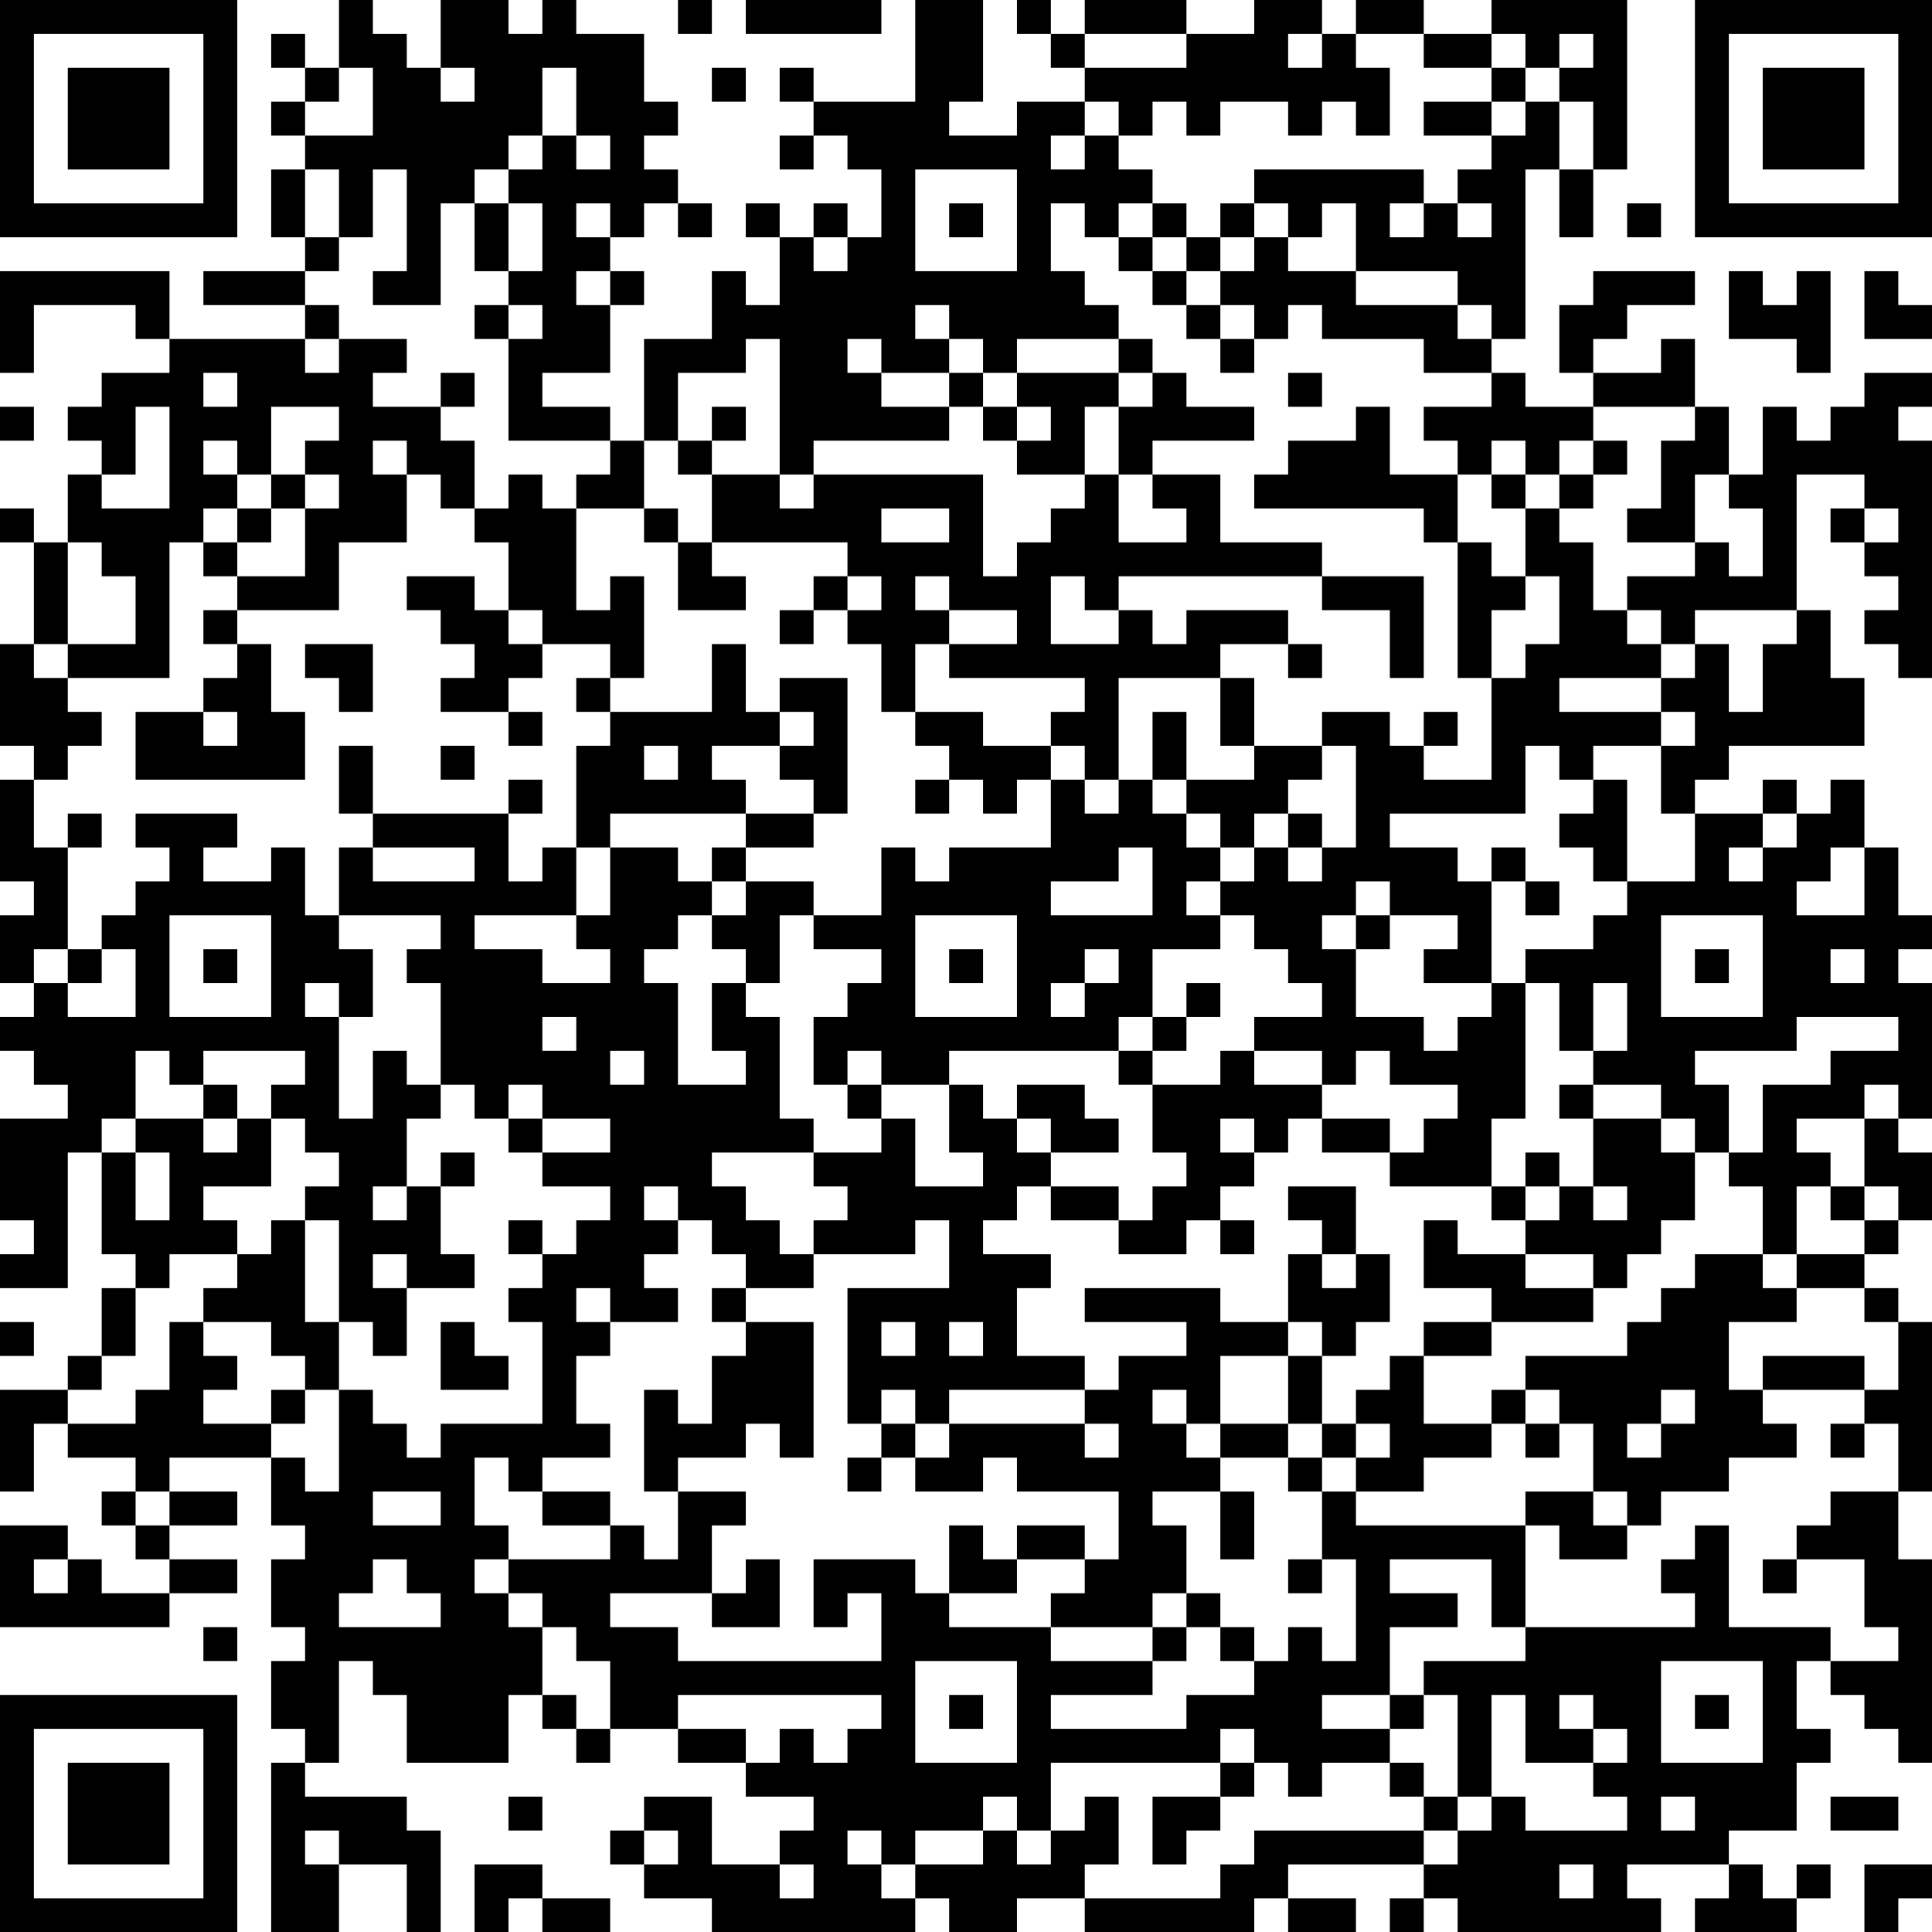 <?xml version="1.0" encoding="UTF-8"?>
<svg xmlns="http://www.w3.org/2000/svg" version="1.1" width="240" height="240" viewBox="0 0 240 240"><rect x="0" y="0" width="240" height="240" fill="#ffffff"/><g transform="scale(4.211)"><g transform="translate(0,0)"><path fill-rule="evenodd" d="M10 0L10 2L9 2L9 1L8 1L8 2L9 2L9 3L8 3L8 4L9 4L9 5L8 5L8 7L9 7L9 8L6 8L6 9L9 9L9 10L5 10L5 8L0 8L0 11L1 11L1 9L4 9L4 10L5 10L5 11L3 11L3 12L2 12L2 13L3 13L3 14L2 14L2 16L1 16L1 15L0 15L0 16L1 16L1 19L0 19L0 22L1 22L1 23L0 23L0 26L1 26L1 27L0 27L0 29L1 29L1 30L0 30L0 31L1 31L1 32L2 32L2 33L0 33L0 36L1 36L1 37L0 37L0 38L2 38L2 34L3 34L3 37L4 37L4 38L3 38L3 40L2 40L2 41L0 41L0 44L1 44L1 42L2 42L2 43L4 43L4 44L3 44L3 45L4 45L4 46L5 46L5 47L3 47L3 46L2 46L2 45L0 45L0 48L5 48L5 47L7 47L7 46L5 46L5 45L7 45L7 44L5 44L5 43L8 43L8 45L9 45L9 46L8 46L8 48L9 48L9 49L8 49L8 51L9 51L9 52L8 52L8 57L10 57L10 55L12 55L12 57L13 57L13 54L12 54L12 53L9 53L9 52L10 52L10 49L11 49L11 50L12 50L12 52L15 52L15 50L16 50L16 51L17 51L17 52L18 52L18 51L20 51L20 52L22 52L22 53L24 53L24 54L23 54L23 55L21 55L21 53L19 53L19 54L18 54L18 55L19 55L19 56L21 56L21 57L27 57L27 56L28 56L28 57L30 57L30 56L32 56L32 57L37 57L37 56L38 56L38 57L40 57L40 56L38 56L38 55L42 55L42 56L41 56L41 57L42 57L42 56L43 56L43 57L49 57L49 56L48 56L48 55L51 55L51 56L50 56L50 57L53 57L53 56L54 56L54 55L53 55L53 56L52 56L52 55L51 55L51 54L53 54L53 52L54 52L54 51L53 51L53 49L54 49L54 50L55 50L55 51L56 51L56 52L57 52L57 46L56 46L56 44L57 44L57 39L56 39L56 38L55 38L55 37L56 37L56 36L57 36L57 34L56 34L56 33L57 33L57 29L56 29L56 28L57 28L57 27L56 27L56 25L55 25L55 23L54 23L54 24L53 24L53 23L52 23L52 24L50 24L50 23L51 23L51 22L55 22L55 20L54 20L54 18L53 18L53 14L55 14L55 15L54 15L54 16L55 16L55 17L56 17L56 18L55 18L55 19L56 19L56 20L57 20L57 13L56 13L56 12L57 12L57 11L55 11L55 12L54 12L54 13L53 13L53 12L52 12L52 14L51 14L51 12L50 12L50 10L49 10L49 11L47 11L47 10L48 10L48 9L50 9L50 8L47 8L47 9L46 9L46 11L47 11L47 12L45 12L45 11L44 11L44 10L45 10L45 5L46 5L46 7L47 7L47 5L48 5L48 0L44 0L44 1L42 1L42 0L40 0L40 1L39 1L39 0L37 0L37 1L35 1L35 0L32 0L32 1L31 1L31 0L30 0L30 1L31 1L31 2L32 2L32 3L30 3L30 4L28 4L28 3L29 3L29 0L27 0L27 3L24 3L24 2L23 2L23 3L24 3L24 4L23 4L23 5L24 5L24 4L25 4L25 5L26 5L26 7L25 7L25 6L24 6L24 7L23 7L23 6L22 6L22 7L23 7L23 9L22 9L22 8L21 8L21 10L19 10L19 13L18 13L18 12L16 12L16 11L18 11L18 9L19 9L19 8L18 8L18 7L19 7L19 6L20 6L20 7L21 7L21 6L20 6L20 5L19 5L19 4L20 4L20 3L19 3L19 1L17 1L17 0L16 0L16 1L15 1L15 0L13 0L13 2L12 2L12 1L11 1L11 0ZM20 0L20 1L21 1L21 0ZM22 0L22 1L26 1L26 0ZM32 1L32 2L35 2L35 1ZM38 1L38 2L39 2L39 1ZM40 1L40 2L41 2L41 4L40 4L40 3L39 3L39 4L38 4L38 3L36 3L36 4L35 4L35 3L34 3L34 4L33 4L33 3L32 3L32 4L31 4L31 5L32 5L32 4L33 4L33 5L34 5L34 6L33 6L33 7L32 7L32 6L31 6L31 8L32 8L32 9L33 9L33 10L30 10L30 11L29 11L29 10L28 10L28 9L27 9L27 10L28 10L28 11L26 11L26 10L25 10L25 11L26 11L26 12L28 12L28 13L24 13L24 14L23 14L23 10L22 10L22 11L20 11L20 13L19 13L19 15L17 15L17 14L18 14L18 13L15 13L15 10L16 10L16 9L15 9L15 8L16 8L16 6L15 6L15 5L16 5L16 4L17 4L17 5L18 5L18 4L17 4L17 2L16 2L16 4L15 4L15 5L14 5L14 6L13 6L13 9L11 9L11 8L12 8L12 5L11 5L11 7L10 7L10 5L9 5L9 7L10 7L10 8L9 8L9 9L10 9L10 10L9 10L9 11L10 11L10 10L12 10L12 11L11 11L11 12L13 12L13 13L14 13L14 15L13 15L13 14L12 14L12 13L11 13L11 14L12 14L12 16L10 16L10 18L7 18L7 17L9 17L9 15L10 15L10 14L9 14L9 13L10 13L10 12L8 12L8 14L7 14L7 13L6 13L6 14L7 14L7 15L6 15L6 16L5 16L5 20L2 20L2 19L4 19L4 17L3 17L3 16L2 16L2 19L1 19L1 20L2 20L2 21L3 21L3 22L2 22L2 23L1 23L1 25L2 25L2 28L1 28L1 29L2 29L2 30L4 30L4 28L3 28L3 27L4 27L4 26L5 26L5 25L4 25L4 24L7 24L7 25L6 25L6 26L8 26L8 25L9 25L9 27L10 27L10 28L11 28L11 30L10 30L10 29L9 29L9 30L10 30L10 33L11 33L11 31L12 31L12 32L13 32L13 33L12 33L12 35L11 35L11 36L12 36L12 35L13 35L13 37L14 37L14 38L12 38L12 37L11 37L11 38L12 38L12 40L11 40L11 39L10 39L10 36L9 36L9 35L10 35L10 34L9 34L9 33L8 33L8 32L9 32L9 31L6 31L6 32L5 32L5 31L4 31L4 33L3 33L3 34L4 34L4 36L5 36L5 34L4 34L4 33L6 33L6 34L7 34L7 33L8 33L8 35L6 35L6 36L7 36L7 37L5 37L5 38L4 38L4 40L3 40L3 41L2 41L2 42L4 42L4 41L5 41L5 39L6 39L6 40L7 40L7 41L6 41L6 42L8 42L8 43L9 43L9 44L10 44L10 41L11 41L11 42L12 42L12 43L13 43L13 42L16 42L16 39L15 39L15 38L16 38L16 37L17 37L17 36L18 36L18 35L16 35L16 34L18 34L18 33L16 33L16 32L15 32L15 33L14 33L14 32L13 32L13 29L12 29L12 28L13 28L13 27L10 27L10 25L11 25L11 26L14 26L14 25L11 25L11 24L15 24L15 26L16 26L16 25L17 25L17 27L14 27L14 28L16 28L16 29L18 29L18 28L17 28L17 27L18 27L18 25L20 25L20 26L21 26L21 27L20 27L20 28L19 28L19 29L20 29L20 32L22 32L22 31L21 31L21 29L22 29L22 30L23 30L23 33L24 33L24 34L21 34L21 35L22 35L22 36L23 36L23 37L24 37L24 38L22 38L22 37L21 37L21 36L20 36L20 35L19 35L19 36L20 36L20 37L19 37L19 38L20 38L20 39L18 39L18 38L17 38L17 39L18 39L18 40L17 40L17 42L18 42L18 43L16 43L16 44L15 44L15 43L14 43L14 45L15 45L15 46L14 46L14 47L15 47L15 48L16 48L16 50L17 50L17 51L18 51L18 49L17 49L17 48L16 48L16 47L15 47L15 46L18 46L18 45L19 45L19 46L20 46L20 44L22 44L22 45L21 45L21 47L18 47L18 48L20 48L20 49L26 49L26 47L25 47L25 48L24 48L24 46L27 46L27 47L28 47L28 48L31 48L31 49L34 49L34 50L31 50L31 51L35 51L35 50L37 50L37 49L38 49L38 48L39 48L39 49L40 49L40 46L39 46L39 44L40 44L40 45L45 45L45 48L44 48L44 46L41 46L41 47L43 47L43 48L41 48L41 50L39 50L39 51L41 51L41 52L39 52L39 53L38 53L38 52L37 52L37 51L36 51L36 52L31 52L31 54L30 54L30 53L29 53L29 54L27 54L27 55L26 55L26 54L25 54L25 55L26 55L26 56L27 56L27 55L29 55L29 54L30 54L30 55L31 55L31 54L32 54L32 53L33 53L33 55L32 55L32 56L36 56L36 55L37 55L37 54L42 54L42 55L43 55L43 54L44 54L44 53L45 53L45 54L48 54L48 53L47 53L47 52L48 52L48 51L47 51L47 50L46 50L46 51L47 51L47 52L45 52L45 50L44 50L44 53L43 53L43 50L42 50L42 49L45 49L45 48L50 48L50 47L49 47L49 46L50 46L50 45L51 45L51 48L54 48L54 49L56 49L56 48L55 48L55 46L53 46L53 45L54 45L54 44L56 44L56 42L55 42L55 41L56 41L56 39L55 39L55 38L53 38L53 37L55 37L55 36L56 36L56 35L55 35L55 33L56 33L56 32L55 32L55 33L53 33L53 34L54 34L54 35L53 35L53 37L52 37L52 35L51 35L51 34L52 34L52 32L54 32L54 31L56 31L56 30L53 30L53 31L50 31L50 32L51 32L51 34L50 34L50 33L49 33L49 32L47 32L47 31L48 31L48 29L47 29L47 31L46 31L46 29L45 29L45 28L47 28L47 27L48 27L48 26L50 26L50 24L49 24L49 22L50 22L50 21L49 21L49 20L50 20L50 19L51 19L51 21L52 21L52 19L53 19L53 18L50 18L50 19L49 19L49 18L48 18L48 17L50 17L50 16L51 16L51 17L52 17L52 15L51 15L51 14L50 14L50 16L48 16L48 15L49 15L49 13L50 13L50 12L47 12L47 13L46 13L46 14L45 14L45 13L44 13L44 14L43 14L43 13L42 13L42 12L44 12L44 11L42 11L42 10L39 10L39 9L38 9L38 10L37 10L37 9L36 9L36 8L37 8L37 7L38 7L38 8L40 8L40 9L43 9L43 10L44 10L44 9L43 9L43 8L40 8L40 6L39 6L39 7L38 7L38 6L37 6L37 5L42 5L42 6L41 6L41 7L42 7L42 6L43 6L43 7L44 7L44 6L43 6L43 5L44 5L44 4L45 4L45 3L46 3L46 5L47 5L47 3L46 3L46 2L47 2L47 1L46 1L46 2L45 2L45 1L44 1L44 2L42 2L42 1ZM10 2L10 3L9 3L9 4L11 4L11 2ZM13 2L13 3L14 3L14 2ZM21 2L21 3L22 3L22 2ZM44 2L44 3L42 3L42 4L44 4L44 3L45 3L45 2ZM27 5L27 8L30 8L30 5ZM14 6L14 8L15 8L15 6ZM17 6L17 7L18 7L18 6ZM28 6L28 7L29 7L29 6ZM34 6L34 7L33 7L33 8L34 8L34 9L35 9L35 10L36 10L36 11L37 11L37 10L36 10L36 9L35 9L35 8L36 8L36 7L37 7L37 6L36 6L36 7L35 7L35 6ZM48 6L48 7L49 7L49 6ZM24 7L24 8L25 8L25 7ZM34 7L34 8L35 8L35 7ZM17 8L17 9L18 9L18 8ZM51 8L51 10L53 10L53 11L54 11L54 8L53 8L53 9L52 9L52 8ZM55 8L55 10L57 10L57 9L56 9L56 8ZM14 9L14 10L15 10L15 9ZM33 10L33 11L30 11L30 12L29 12L29 11L28 11L28 12L29 12L29 13L30 13L30 14L32 14L32 15L31 15L31 16L30 16L30 17L29 17L29 14L24 14L24 15L23 15L23 14L21 14L21 13L22 13L22 12L21 12L21 13L20 13L20 14L21 14L21 16L20 16L20 15L19 15L19 16L20 16L20 18L22 18L22 17L21 17L21 16L25 16L25 17L24 17L24 18L23 18L23 19L24 19L24 18L25 18L25 19L26 19L26 21L27 21L27 22L28 22L28 23L27 23L27 24L28 24L28 23L29 23L29 24L30 24L30 23L31 23L31 25L28 25L28 26L27 26L27 25L26 25L26 27L24 27L24 26L22 26L22 25L24 25L24 24L25 24L25 20L23 20L23 21L22 21L22 19L21 19L21 21L18 21L18 20L19 20L19 17L18 17L18 18L17 18L17 15L16 15L16 14L15 14L15 15L14 15L14 16L15 16L15 18L14 18L14 17L12 17L12 18L13 18L13 19L14 19L14 20L13 20L13 21L15 21L15 22L16 22L16 21L15 21L15 20L16 20L16 19L18 19L18 20L17 20L17 21L18 21L18 22L17 22L17 25L18 25L18 24L22 24L22 25L21 25L21 26L22 26L22 27L21 27L21 28L22 28L22 29L23 29L23 27L24 27L24 28L26 28L26 29L25 29L25 30L24 30L24 32L25 32L25 33L26 33L26 34L24 34L24 35L25 35L25 36L24 36L24 37L27 37L27 36L28 36L28 38L25 38L25 42L26 42L26 43L25 43L25 44L26 44L26 43L27 43L27 44L29 44L29 43L30 43L30 44L33 44L33 46L32 46L32 45L30 45L30 46L29 46L29 45L28 45L28 47L30 47L30 46L32 46L32 47L31 47L31 48L34 48L34 49L35 49L35 48L36 48L36 49L37 49L37 48L36 48L36 47L35 47L35 45L34 45L34 44L36 44L36 46L37 46L37 44L36 44L36 43L38 43L38 44L39 44L39 43L40 43L40 44L42 44L42 43L44 43L44 42L45 42L45 43L46 43L46 42L47 42L47 44L45 44L45 45L46 45L46 46L48 46L48 45L49 45L49 44L51 44L51 43L53 43L53 42L52 42L52 41L55 41L55 40L52 40L52 41L51 41L51 39L53 39L53 38L52 38L52 37L50 37L50 38L49 38L49 39L48 39L48 40L45 40L45 41L44 41L44 42L42 42L42 40L44 40L44 39L47 39L47 38L48 38L48 37L49 37L49 36L50 36L50 34L49 34L49 33L47 33L47 32L46 32L46 33L47 33L47 35L46 35L46 34L45 34L45 35L44 35L44 33L45 33L45 29L44 29L44 26L45 26L45 27L46 27L46 26L45 26L45 25L44 25L44 26L43 26L43 25L41 25L41 24L45 24L45 22L46 22L46 23L47 23L47 24L46 24L46 25L47 25L47 26L48 26L48 23L47 23L47 22L49 22L49 21L46 21L46 20L49 20L49 19L48 19L48 18L47 18L47 16L46 16L46 15L47 15L47 14L48 14L48 13L47 13L47 14L46 14L46 15L45 15L45 14L44 14L44 15L45 15L45 17L44 17L44 16L43 16L43 14L41 14L41 12L40 12L40 13L38 13L38 14L37 14L37 15L42 15L42 16L43 16L43 20L44 20L44 23L42 23L42 22L43 22L43 21L42 21L42 22L41 22L41 21L39 21L39 22L37 22L37 20L36 20L36 19L38 19L38 20L39 20L39 19L38 19L38 18L35 18L35 19L34 19L34 18L33 18L33 17L39 17L39 18L41 18L41 20L42 20L42 17L39 17L39 16L36 16L36 14L34 14L34 13L37 13L37 12L35 12L35 11L34 11L34 10ZM6 11L6 12L7 12L7 11ZM13 11L13 12L14 12L14 11ZM33 11L33 12L32 12L32 14L33 14L33 16L35 16L35 15L34 15L34 14L33 14L33 12L34 12L34 11ZM38 11L38 12L39 12L39 11ZM0 12L0 13L1 13L1 12ZM4 12L4 14L3 14L3 15L5 15L5 12ZM30 12L30 13L31 13L31 12ZM8 14L8 15L7 15L7 16L6 16L6 17L7 17L7 16L8 16L8 15L9 15L9 14ZM26 15L26 16L28 16L28 15ZM55 15L55 16L56 16L56 15ZM25 17L25 18L26 18L26 17ZM27 17L27 18L28 18L28 19L27 19L27 21L29 21L29 22L31 22L31 23L32 23L32 24L33 24L33 23L34 23L34 24L35 24L35 25L36 25L36 26L35 26L35 27L36 27L36 28L34 28L34 30L33 30L33 31L28 31L28 32L26 32L26 31L25 31L25 32L26 32L26 33L27 33L27 35L29 35L29 34L28 34L28 32L29 32L29 33L30 33L30 34L31 34L31 35L30 35L30 36L29 36L29 37L31 37L31 38L30 38L30 40L32 40L32 41L28 41L28 42L27 42L27 41L26 41L26 42L27 42L27 43L28 43L28 42L32 42L32 43L33 43L33 42L32 42L32 41L33 41L33 40L35 40L35 39L32 39L32 38L36 38L36 39L38 39L38 40L36 40L36 42L35 42L35 41L34 41L34 42L35 42L35 43L36 43L36 42L38 42L38 43L39 43L39 42L40 42L40 43L41 43L41 42L40 42L40 41L41 41L41 40L42 40L42 39L44 39L44 38L42 38L42 36L43 36L43 37L45 37L45 38L47 38L47 37L45 37L45 36L46 36L46 35L45 35L45 36L44 36L44 35L41 35L41 34L42 34L42 33L43 33L43 32L41 32L41 31L40 31L40 32L39 32L39 31L37 31L37 30L39 30L39 29L38 29L38 28L37 28L37 27L36 27L36 26L37 26L37 25L38 25L38 26L39 26L39 25L40 25L40 22L39 22L39 23L38 23L38 24L37 24L37 25L36 25L36 24L35 24L35 23L37 23L37 22L36 22L36 20L33 20L33 23L32 23L32 22L31 22L31 21L32 21L32 20L28 20L28 19L30 19L30 18L28 18L28 17ZM31 17L31 19L33 19L33 18L32 18L32 17ZM45 17L45 18L44 18L44 20L45 20L45 19L46 19L46 17ZM6 18L6 19L7 19L7 20L6 20L6 21L4 21L4 23L9 23L9 21L8 21L8 19L7 19L7 18ZM15 18L15 19L16 19L16 18ZM9 19L9 20L10 20L10 21L11 21L11 19ZM6 21L6 22L7 22L7 21ZM23 21L23 22L21 22L21 23L22 23L22 24L24 24L24 23L23 23L23 22L24 22L24 21ZM34 21L34 23L35 23L35 21ZM10 22L10 24L11 24L11 22ZM13 22L13 23L14 23L14 22ZM19 22L19 23L20 23L20 22ZM15 23L15 24L16 24L16 23ZM2 24L2 25L3 25L3 24ZM38 24L38 25L39 25L39 24ZM52 24L52 25L51 25L51 26L52 26L52 25L53 25L53 24ZM33 25L33 26L31 26L31 27L34 27L34 25ZM54 25L54 26L53 26L53 27L55 27L55 25ZM40 26L40 27L39 27L39 28L40 28L40 30L42 30L42 31L43 31L43 30L44 30L44 29L42 29L42 28L43 28L43 27L41 27L41 26ZM5 27L5 30L8 30L8 27ZM27 27L27 30L30 30L30 27ZM40 27L40 28L41 28L41 27ZM49 27L49 30L52 30L52 27ZM2 28L2 29L3 29L3 28ZM6 28L6 29L7 29L7 28ZM28 28L28 29L29 29L29 28ZM32 28L32 29L31 29L31 30L32 30L32 29L33 29L33 28ZM50 28L50 29L51 29L51 28ZM54 28L54 29L55 29L55 28ZM35 29L35 30L34 30L34 31L33 31L33 32L34 32L34 34L35 34L35 35L34 35L34 36L33 36L33 35L31 35L31 36L33 36L33 37L35 37L35 36L36 36L36 37L37 37L37 36L36 36L36 35L37 35L37 34L38 34L38 33L39 33L39 34L41 34L41 33L39 33L39 32L37 32L37 31L36 31L36 32L34 32L34 31L35 31L35 30L36 30L36 29ZM16 30L16 31L17 31L17 30ZM18 31L18 32L19 32L19 31ZM6 32L6 33L7 33L7 32ZM30 32L30 33L31 33L31 34L33 34L33 33L32 33L32 32ZM15 33L15 34L16 34L16 33ZM36 33L36 34L37 34L37 33ZM13 34L13 35L14 35L14 34ZM38 35L38 36L39 36L39 37L38 37L38 39L39 39L39 40L38 40L38 42L39 42L39 40L40 40L40 39L41 39L41 37L40 37L40 35ZM47 35L47 36L48 36L48 35ZM54 35L54 36L55 36L55 35ZM8 36L8 37L7 37L7 38L6 38L6 39L8 39L8 40L9 40L9 41L8 41L8 42L9 42L9 41L10 41L10 39L9 39L9 36ZM15 36L15 37L16 37L16 36ZM39 37L39 38L40 38L40 37ZM21 38L21 39L22 39L22 40L21 40L21 42L20 42L20 41L19 41L19 44L20 44L20 43L22 43L22 42L23 42L23 43L24 43L24 39L22 39L22 38ZM0 39L0 40L1 40L1 39ZM13 39L13 41L15 41L15 40L14 40L14 39ZM26 39L26 40L27 40L27 39ZM28 39L28 40L29 40L29 39ZM45 41L45 42L46 42L46 41ZM49 41L49 42L48 42L48 43L49 43L49 42L50 42L50 41ZM54 42L54 43L55 43L55 42ZM4 44L4 45L5 45L5 44ZM11 44L11 45L13 45L13 44ZM16 44L16 45L18 45L18 44ZM47 44L47 45L48 45L48 44ZM1 46L1 47L2 47L2 46ZM11 46L11 47L10 47L10 48L13 48L13 47L12 47L12 46ZM22 46L22 47L21 47L21 48L23 48L23 46ZM38 46L38 47L39 47L39 46ZM52 46L52 47L53 47L53 46ZM34 47L34 48L35 48L35 47ZM6 48L6 49L7 49L7 48ZM27 49L27 52L30 52L30 49ZM49 49L49 52L52 52L52 49ZM20 50L20 51L22 51L22 52L23 52L23 51L24 51L24 52L25 52L25 51L26 51L26 50ZM28 50L28 51L29 51L29 50ZM41 50L41 51L42 51L42 50ZM50 50L50 51L51 51L51 50ZM36 52L36 53L34 53L34 55L35 55L35 54L36 54L36 53L37 53L37 52ZM41 52L41 53L42 53L42 54L43 54L43 53L42 53L42 52ZM15 53L15 54L16 54L16 53ZM49 53L49 54L50 54L50 53ZM54 53L54 54L56 54L56 53ZM9 54L9 55L10 55L10 54ZM19 54L19 55L20 55L20 54ZM14 55L14 57L15 57L15 56L16 56L16 57L18 57L18 56L16 56L16 55ZM23 55L23 56L24 56L24 55ZM46 55L46 56L47 56L47 55ZM55 55L55 57L56 57L56 56L57 56L57 55ZM0 0L0 7L7 7L7 0ZM1 1L1 6L6 6L6 1ZM2 2L2 5L5 5L5 2ZM50 0L50 7L57 7L57 0ZM51 1L51 6L56 6L56 1ZM52 2L52 5L55 5L55 2ZM0 50L0 57L7 57L7 50ZM1 51L1 56L6 56L6 51ZM2 52L2 55L5 55L5 52Z" fill="#000000"/></g></g></svg>
